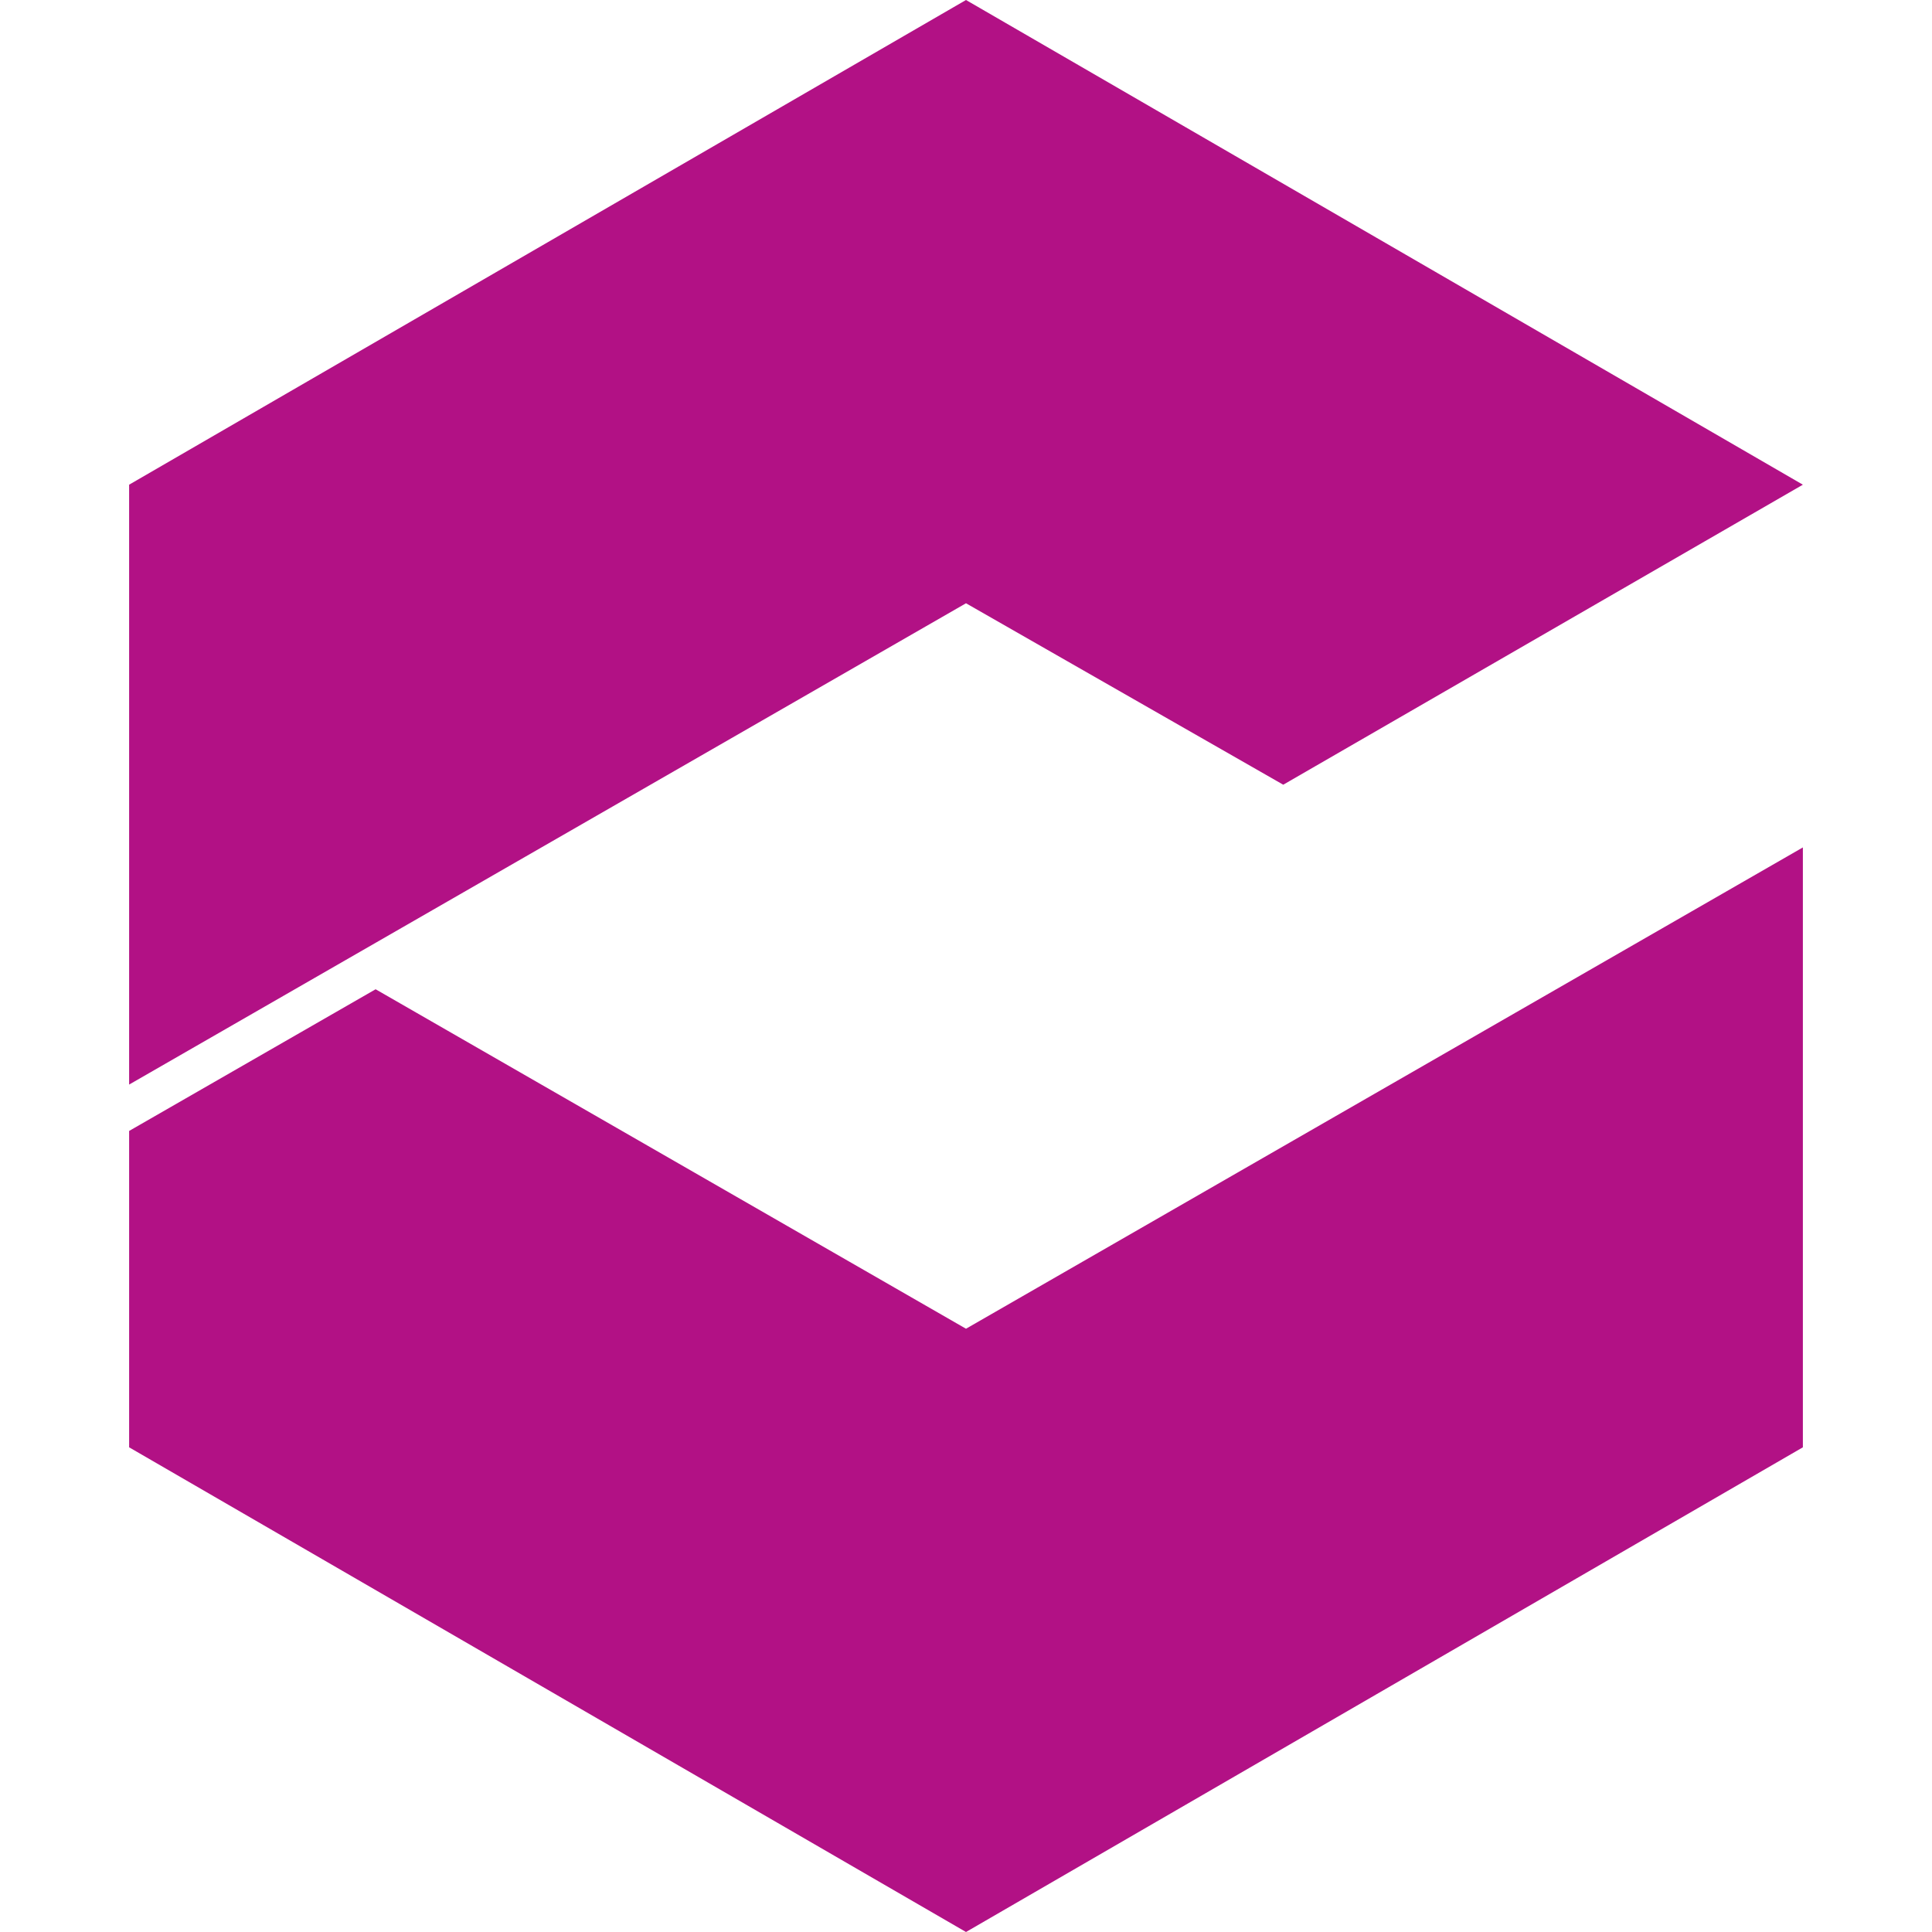 <svg role="img" width="32px" height="32px" viewBox="0 0 24 24" xmlns="http://www.w3.org/2000/svg"><title>Eclipse Che</title><path fill="#b21185" d="M12 0L1.604 6.021v7.452L12 7.494l3.941 2.254 6.455-3.727zm10.396 10.527L12 16.506l-7.334-4.217-3.062 1.76v3.93L12 24l10.396-6.021z"/></svg>
